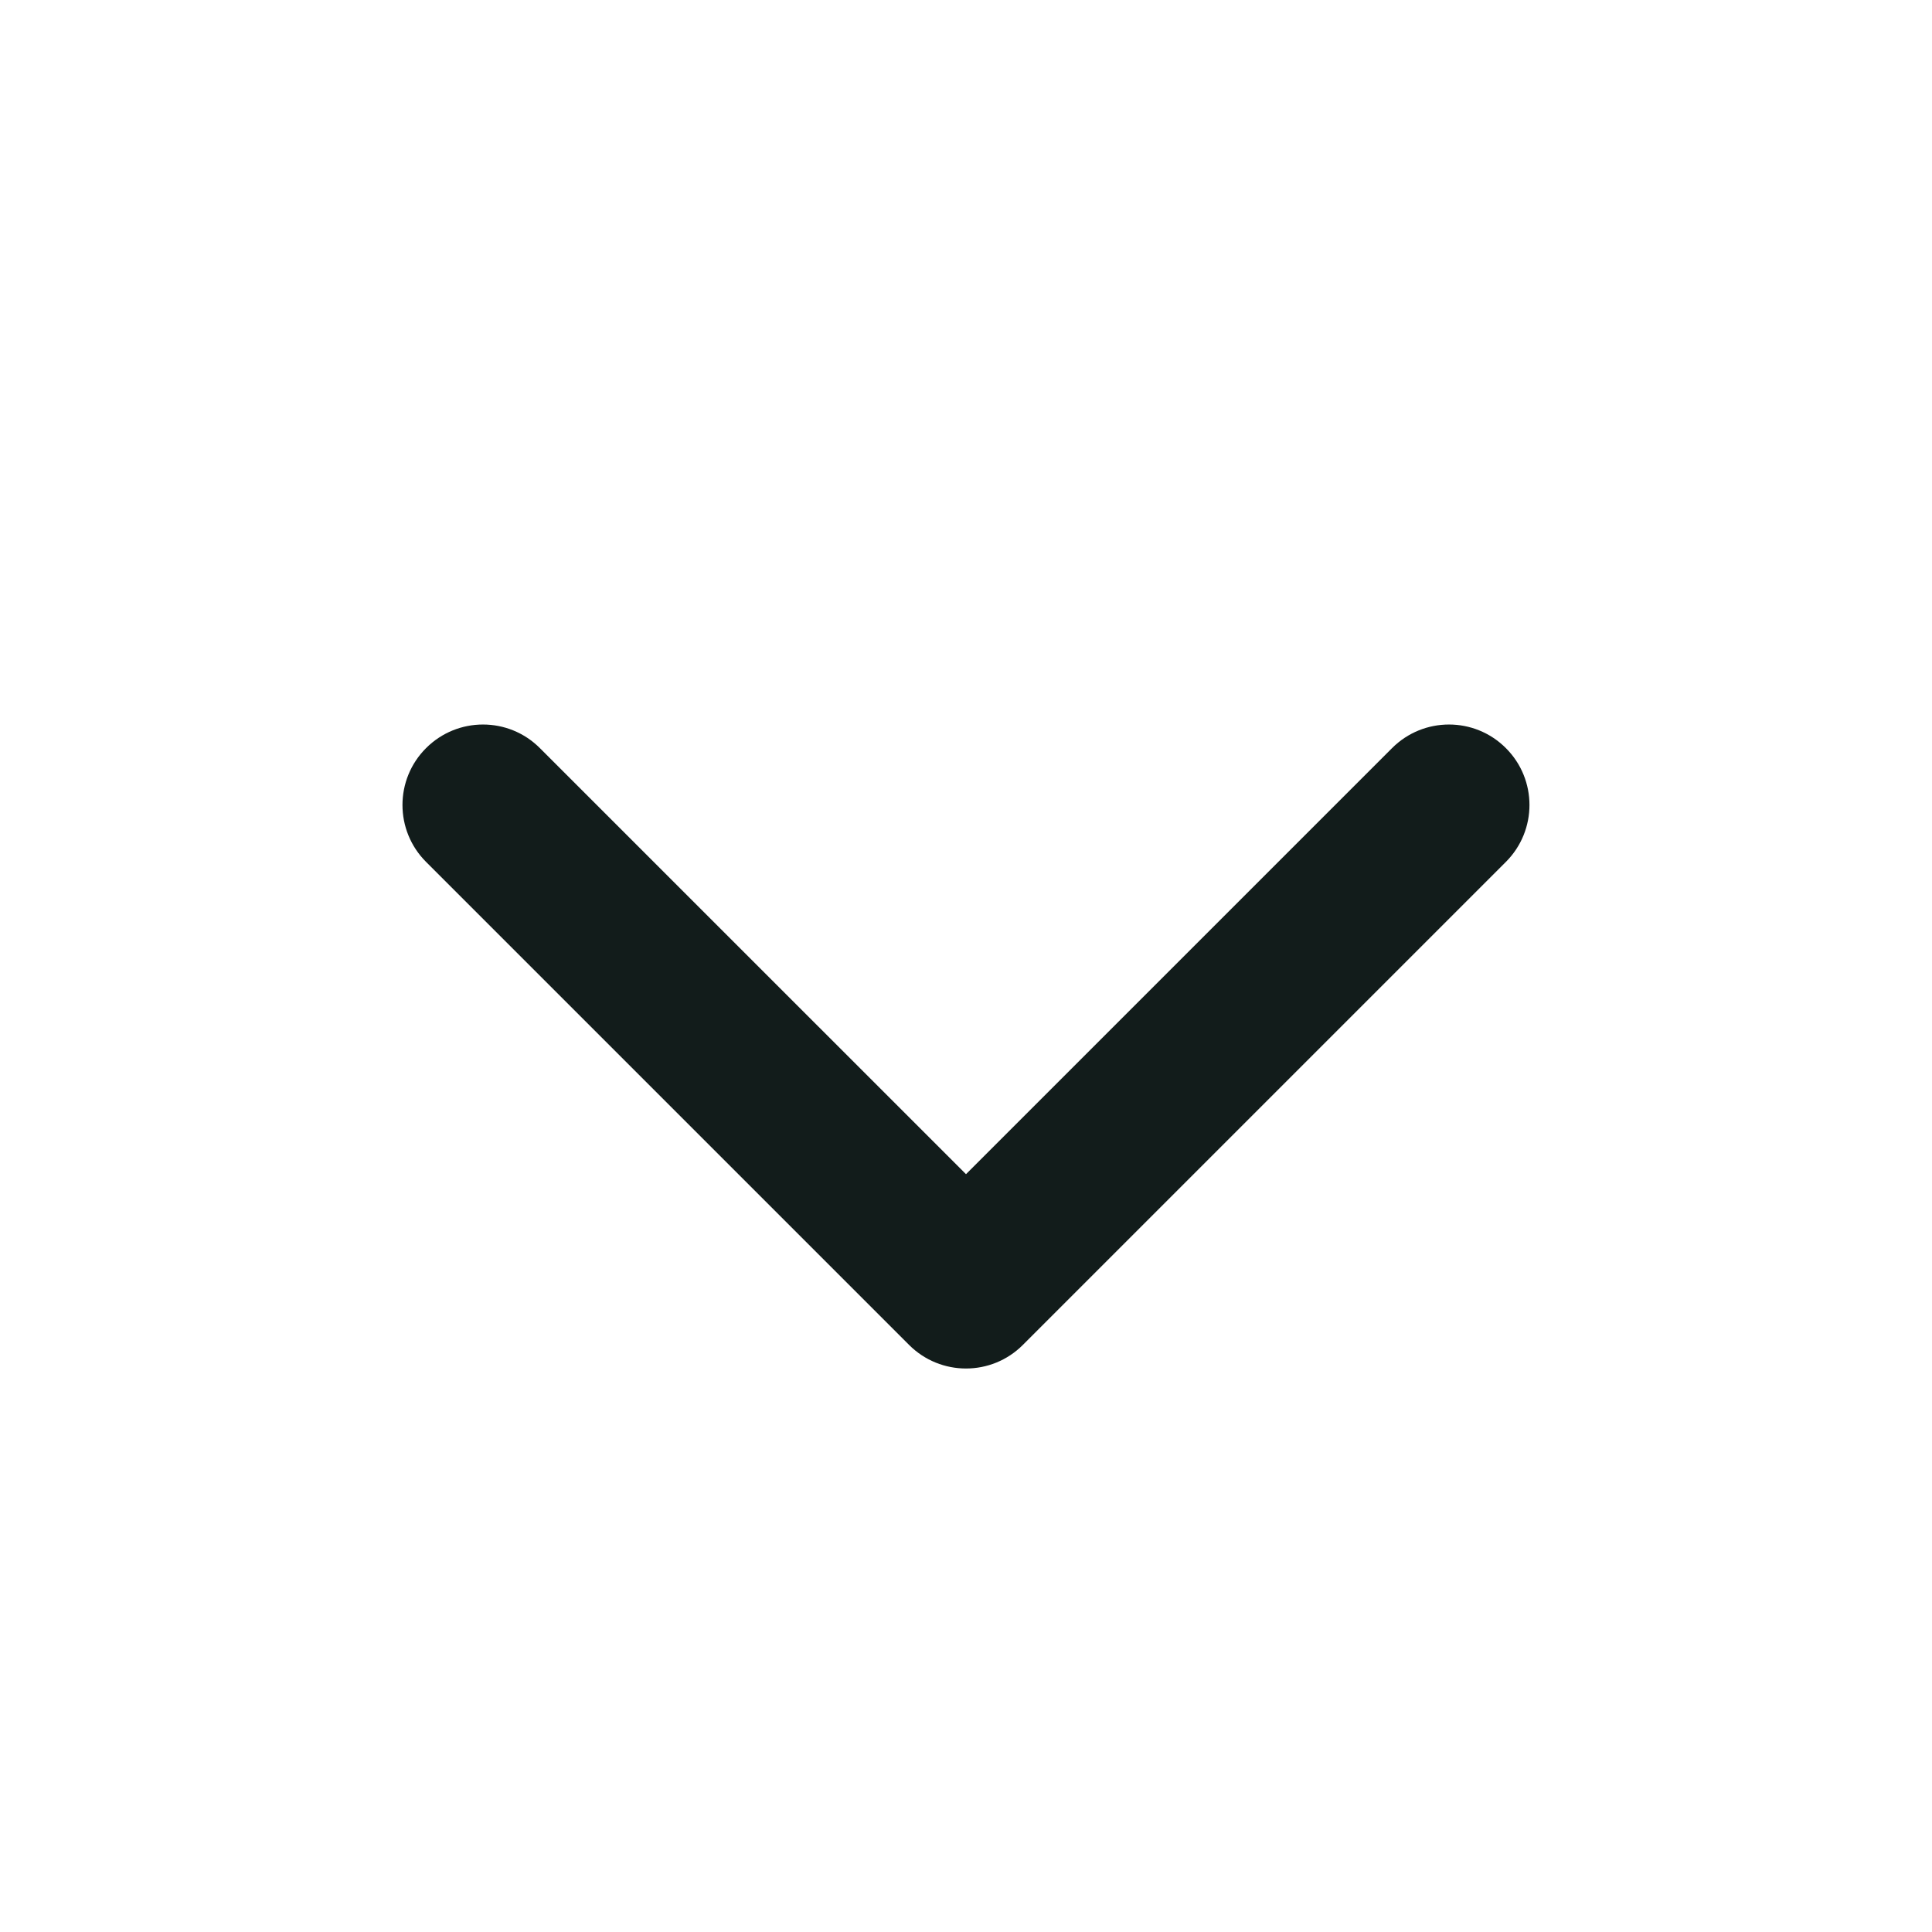 <svg width="32" height="32" viewBox="0 0 32 32" fill="none" xmlns="http://www.w3.org/2000/svg">
<path d="M24.942 12.391C25.463 12.911 25.463 13.755 24.942 14.276L16.942 22.276C16.422 22.797 15.578 22.797 15.057 22.276L7.057 14.276C6.536 13.755 6.536 12.911 7.057 12.391C7.578 11.87 8.422 11.87 8.942 12.391L16 19.448L23.057 12.391C23.578 11.87 24.422 11.87 24.942 12.391Z" fill="#121C1B"/>
</svg>

